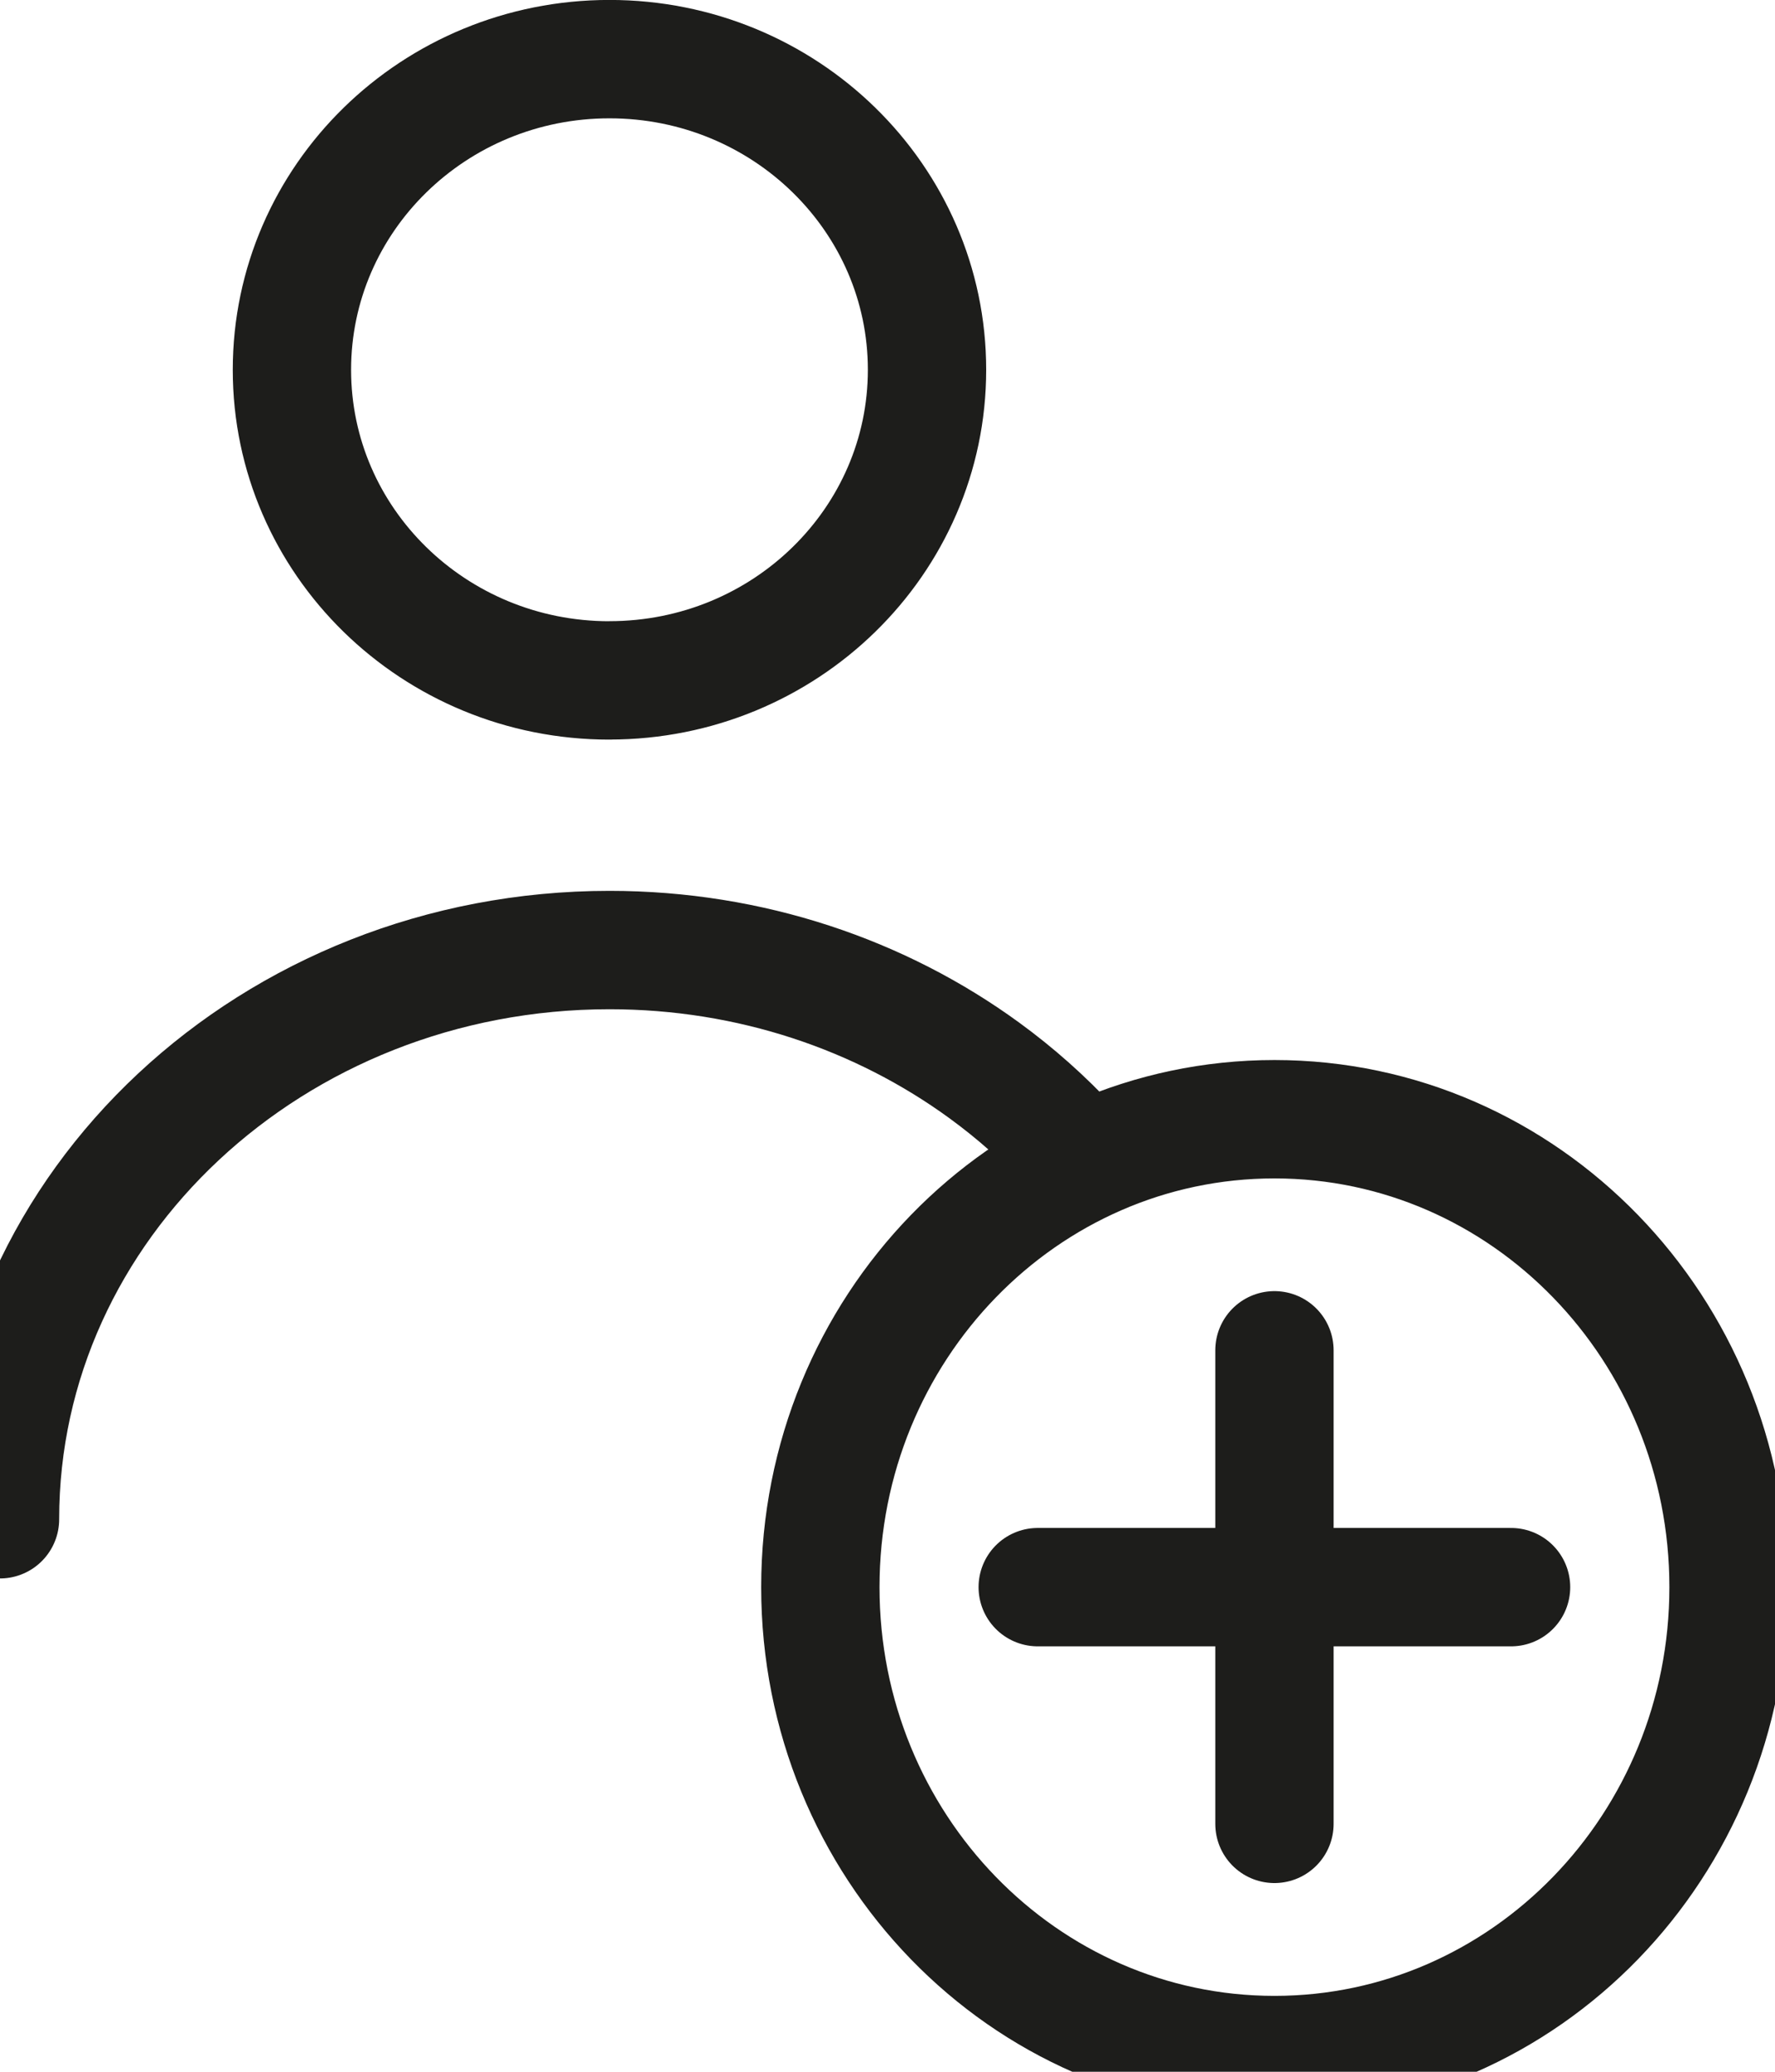 <svg xmlns="http://www.w3.org/2000/svg" width="30" height="35" viewBox="0 0 30 35">
    <g fill="none" fill-rule="evenodd" stroke-linecap="round" stroke-linejoin="round">
        <g stroke="#1D1D1B" stroke-width="2">
            <g>
                <g>
                    <path d="M10.3 10.776c2.965 0 5.368-2.349 5.368-5.247 0-2.899-2.403-5.248-5.367-5.248S4.934 2.631 4.934 5.53s2.403 5.247 5.367 5.247zM0 24.948c0-5.31 4.612-9.616 10.301-9.616 2.389 0 4.588.76 6.336 2.034.531.387 1.02.822 1.46 1.297M21.54 34c4.239 0 7.675-3.54 7.675-7.905 0-4.366-3.436-7.905-7.675-7.905s-7.675 3.539-7.675 7.905S17.301 34 21.54 34z" transform="translate(-1230 -442) translate(1230 442) translate(0 .718)"/>
                </g>
                <path d="M21.54 22.812L21.54 30.812M25.539 26.813L17.539 26.813" transform="translate(-1230 -442) translate(1230 442)"/>
            </g>
        </g>
    </g>
</svg>
